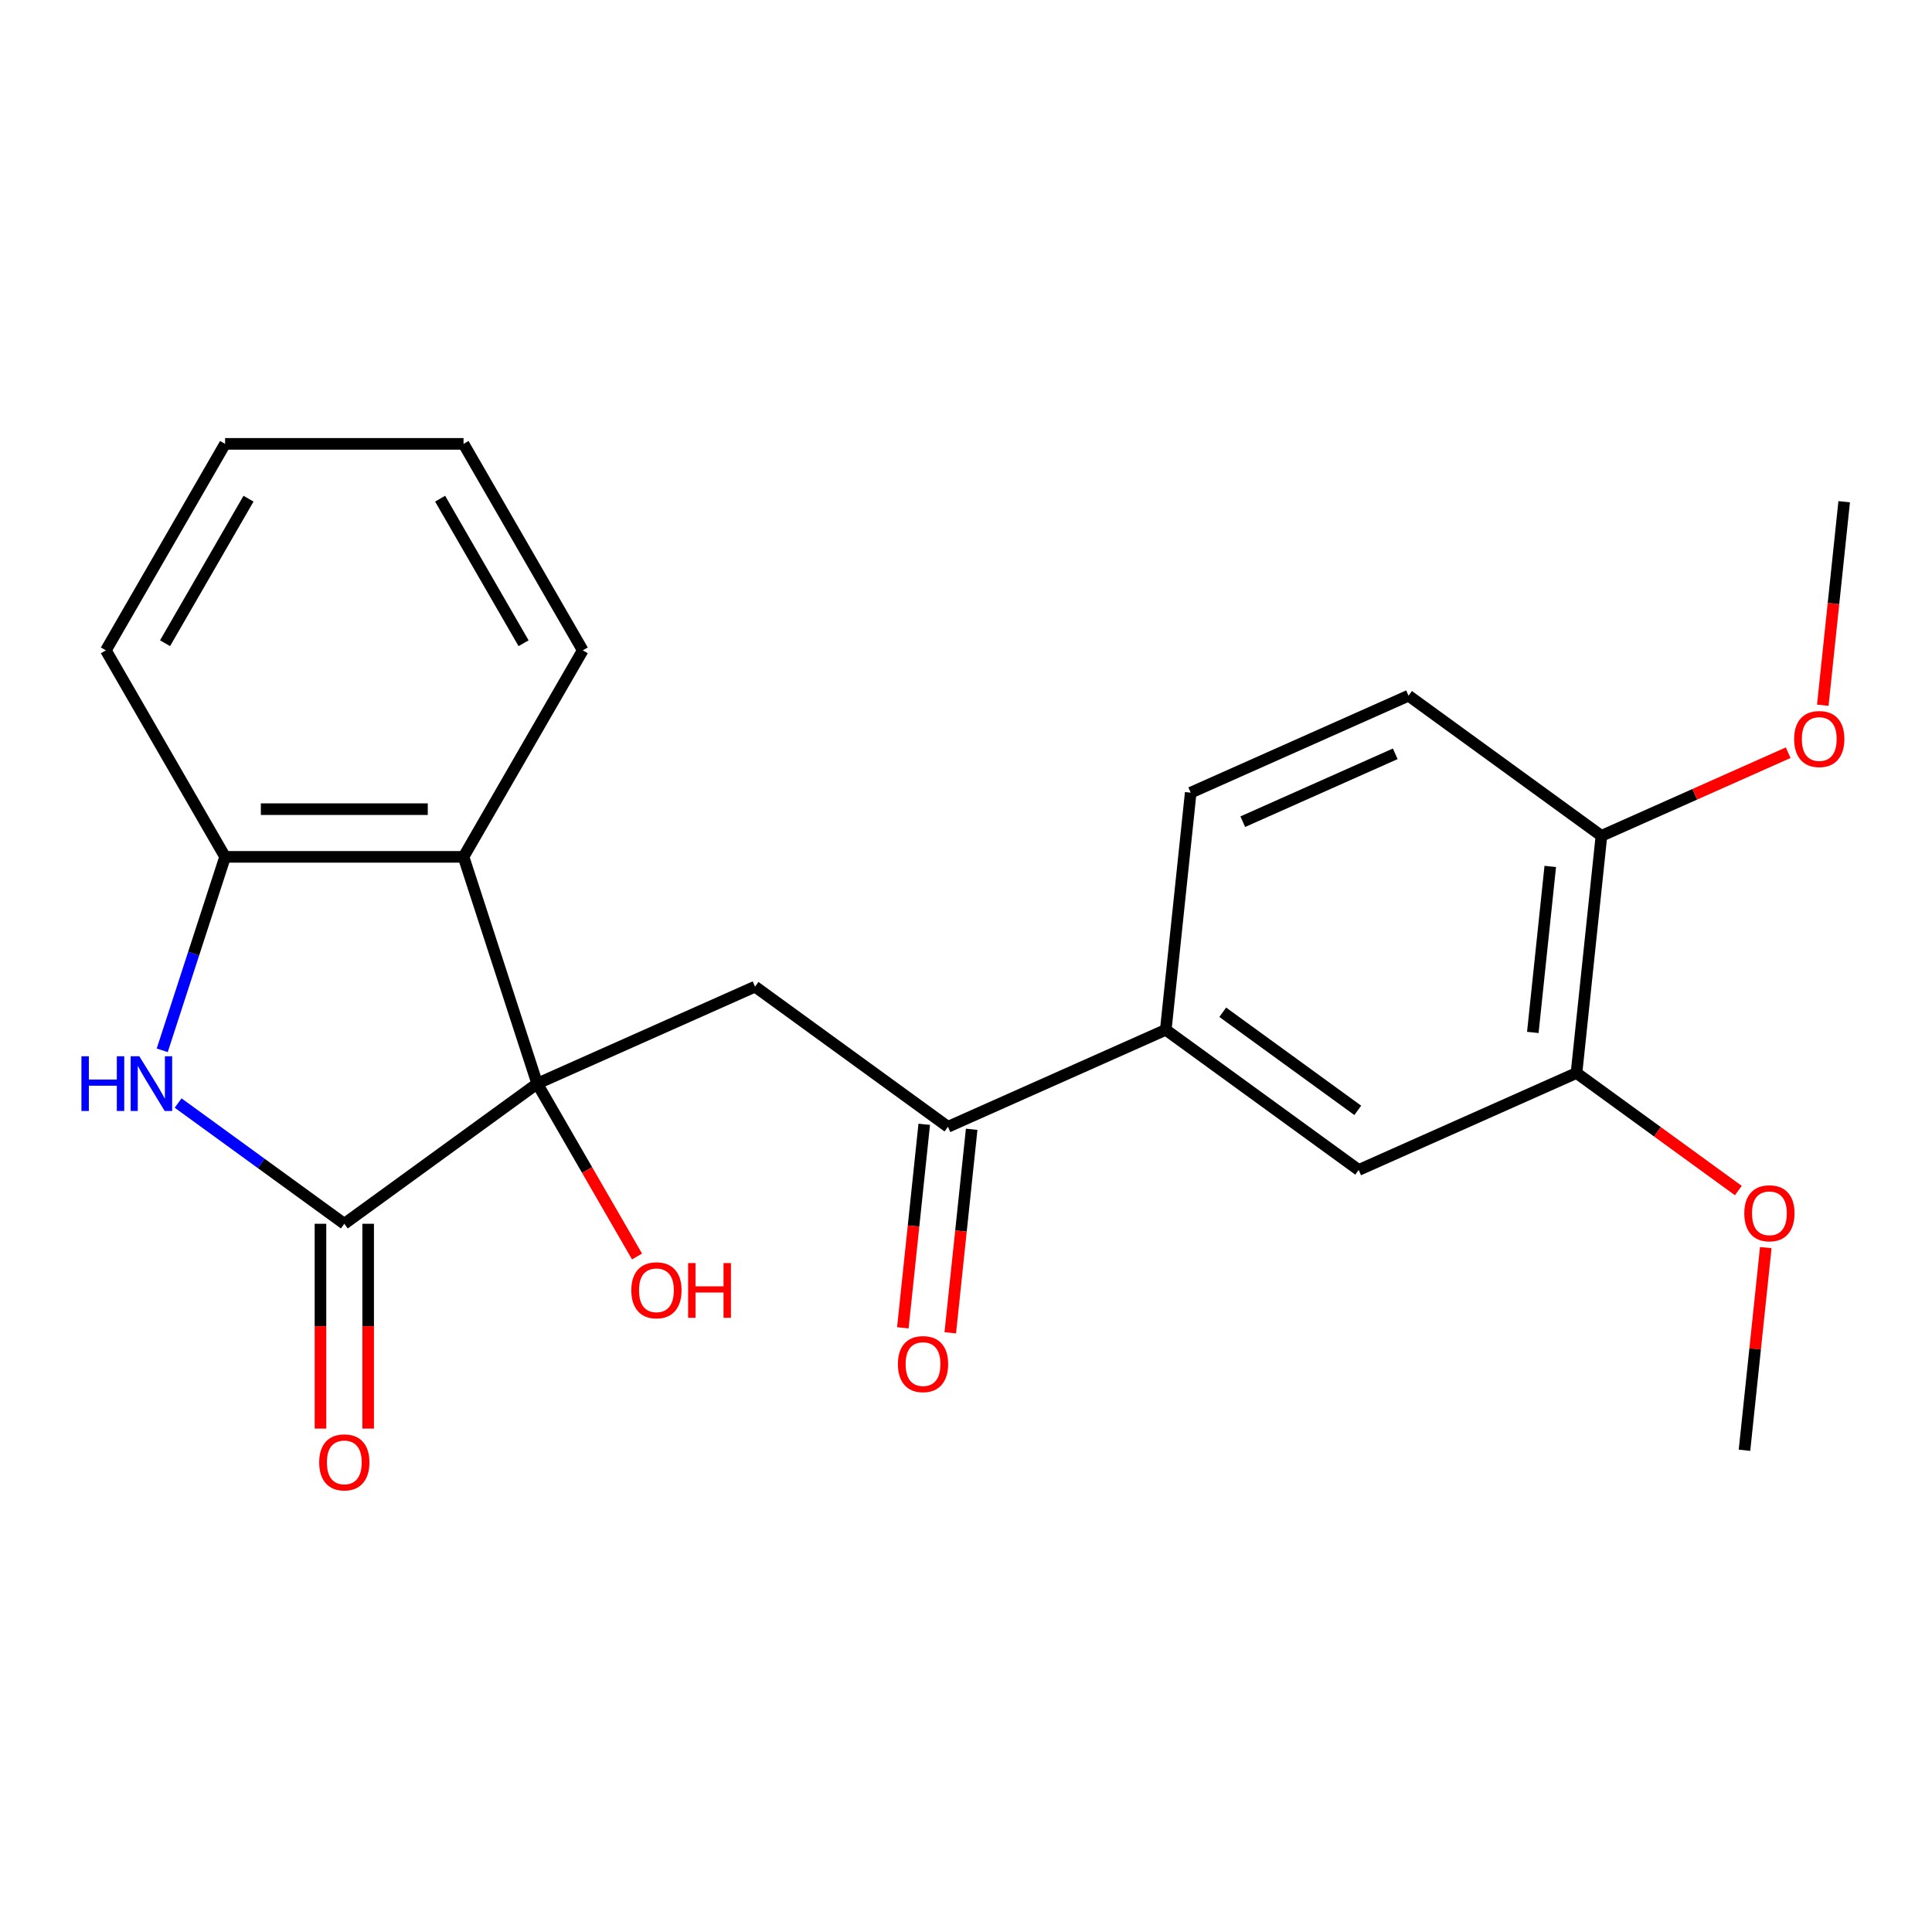 <?xml version='1.0' encoding='iso-8859-1'?>
<svg version='1.1' baseProfile='full'
              xmlns='http://www.w3.org/2000/svg'
                      xmlns:rdkit='http://www.rdkit.org/xml'
                      xmlns:xlink='http://www.w3.org/1999/xlink'
                  xml:space='preserve'
width='1000px' height='1000px' viewBox='0 0 1000 1000'>
<!-- END OF HEADER -->
<rect style='opacity:1.0;fill:#FFFFFF;stroke:none' width='1000' height='1000' x='0' y='0'> </rect>
<path class='bond-0' d='M 278.063,560.884 L 178.216,633.427' style='fill:none;fill-rule:evenodd;stroke:#000000;stroke-width:6px;stroke-linecap:butt;stroke-linejoin:miter;stroke-opacity:1' />
<path class='bond-2' d='M 278.063,560.884 L 239.925,443.507' style='fill:none;fill-rule:evenodd;stroke:#000000;stroke-width:6px;stroke-linecap:butt;stroke-linejoin:miter;stroke-opacity:1' />
<path class='bond-3' d='M 278.063,560.884 L 390.81,510.686' style='fill:none;fill-rule:evenodd;stroke:#000000;stroke-width:6px;stroke-linecap:butt;stroke-linejoin:miter;stroke-opacity:1' />
<path class='bond-13' d='M 278.063,560.884 L 303.893,605.622' style='fill:none;fill-rule:evenodd;stroke:#000000;stroke-width:6px;stroke-linecap:butt;stroke-linejoin:miter;stroke-opacity:1' />
<path class='bond-13' d='M 303.893,605.622 L 329.722,650.361' style='fill:none;fill-rule:evenodd;stroke:#FF0000;stroke-width:6px;stroke-linecap:butt;stroke-linejoin:miter;stroke-opacity:1' />
<path class='bond-1' d='M 178.216,633.427 L 135.206,602.178' style='fill:none;fill-rule:evenodd;stroke:#000000;stroke-width:6px;stroke-linecap:butt;stroke-linejoin:miter;stroke-opacity:1' />
<path class='bond-1' d='M 135.206,602.178 L 92.195,570.929' style='fill:none;fill-rule:evenodd;stroke:#0000FF;stroke-width:6px;stroke-linecap:butt;stroke-linejoin:miter;stroke-opacity:1' />
<path class='bond-9' d='M 165.875,633.427 L 165.875,686.433' style='fill:none;fill-rule:evenodd;stroke:#000000;stroke-width:6px;stroke-linecap:butt;stroke-linejoin:miter;stroke-opacity:1' />
<path class='bond-9' d='M 165.875,686.433 L 165.875,739.438' style='fill:none;fill-rule:evenodd;stroke:#FF0000;stroke-width:6px;stroke-linecap:butt;stroke-linejoin:miter;stroke-opacity:1' />
<path class='bond-9' d='M 190.558,633.427 L 190.558,686.433' style='fill:none;fill-rule:evenodd;stroke:#000000;stroke-width:6px;stroke-linecap:butt;stroke-linejoin:miter;stroke-opacity:1' />
<path class='bond-9' d='M 190.558,686.433 L 190.558,739.438' style='fill:none;fill-rule:evenodd;stroke:#FF0000;stroke-width:6px;stroke-linecap:butt;stroke-linejoin:miter;stroke-opacity:1' />
<path class='bond-23' d='M 83.973,543.639 L 100.241,493.573' style='fill:none;fill-rule:evenodd;stroke:#0000FF;stroke-width:6px;stroke-linecap:butt;stroke-linejoin:miter;stroke-opacity:1' />
<path class='bond-23' d='M 100.241,493.573 L 116.508,443.507' style='fill:none;fill-rule:evenodd;stroke:#000000;stroke-width:6px;stroke-linecap:butt;stroke-linejoin:miter;stroke-opacity:1' />
<path class='bond-4' d='M 239.925,443.507 L 116.508,443.507' style='fill:none;fill-rule:evenodd;stroke:#000000;stroke-width:6px;stroke-linecap:butt;stroke-linejoin:miter;stroke-opacity:1' />
<path class='bond-4' d='M 221.412,418.824 L 135.021,418.824' style='fill:none;fill-rule:evenodd;stroke:#000000;stroke-width:6px;stroke-linecap:butt;stroke-linejoin:miter;stroke-opacity:1' />
<path class='bond-16' d='M 239.925,443.507 L 301.634,336.625' style='fill:none;fill-rule:evenodd;stroke:#000000;stroke-width:6px;stroke-linecap:butt;stroke-linejoin:miter;stroke-opacity:1' />
<path class='bond-5' d='M 390.81,510.686 L 490.657,583.229' style='fill:none;fill-rule:evenodd;stroke:#000000;stroke-width:6px;stroke-linecap:butt;stroke-linejoin:miter;stroke-opacity:1' />
<path class='bond-18' d='M 116.508,443.507 L 54.799,336.625' style='fill:none;fill-rule:evenodd;stroke:#000000;stroke-width:6px;stroke-linecap:butt;stroke-linejoin:miter;stroke-opacity:1' />
<path class='bond-6' d='M 490.657,583.229 L 603.404,533.03' style='fill:none;fill-rule:evenodd;stroke:#000000;stroke-width:6px;stroke-linecap:butt;stroke-linejoin:miter;stroke-opacity:1' />
<path class='bond-11' d='M 478.382,581.938 L 472.847,634.606' style='fill:none;fill-rule:evenodd;stroke:#000000;stroke-width:6px;stroke-linecap:butt;stroke-linejoin:miter;stroke-opacity:1' />
<path class='bond-11' d='M 472.847,634.606 L 467.311,687.274' style='fill:none;fill-rule:evenodd;stroke:#FF0000;stroke-width:6px;stroke-linecap:butt;stroke-linejoin:miter;stroke-opacity:1' />
<path class='bond-11' d='M 502.931,584.519 L 497.395,637.186' style='fill:none;fill-rule:evenodd;stroke:#000000;stroke-width:6px;stroke-linecap:butt;stroke-linejoin:miter;stroke-opacity:1' />
<path class='bond-11' d='M 497.395,637.186 L 491.859,689.854' style='fill:none;fill-rule:evenodd;stroke:#FF0000;stroke-width:6px;stroke-linecap:butt;stroke-linejoin:miter;stroke-opacity:1' />
<path class='bond-7' d='M 603.404,533.03 L 703.25,605.573' style='fill:none;fill-rule:evenodd;stroke:#000000;stroke-width:6px;stroke-linecap:butt;stroke-linejoin:miter;stroke-opacity:1' />
<path class='bond-7' d='M 632.889,523.942 L 702.782,574.722' style='fill:none;fill-rule:evenodd;stroke:#000000;stroke-width:6px;stroke-linecap:butt;stroke-linejoin:miter;stroke-opacity:1' />
<path class='bond-12' d='M 603.404,533.03 L 616.304,410.289' style='fill:none;fill-rule:evenodd;stroke:#000000;stroke-width:6px;stroke-linecap:butt;stroke-linejoin:miter;stroke-opacity:1' />
<path class='bond-8' d='M 703.25,605.573 L 815.997,555.375' style='fill:none;fill-rule:evenodd;stroke:#000000;stroke-width:6px;stroke-linecap:butt;stroke-linejoin:miter;stroke-opacity:1' />
<path class='bond-15' d='M 815.997,555.375 L 857.878,585.803' style='fill:none;fill-rule:evenodd;stroke:#000000;stroke-width:6px;stroke-linecap:butt;stroke-linejoin:miter;stroke-opacity:1' />
<path class='bond-15' d='M 857.878,585.803 L 899.758,616.231' style='fill:none;fill-rule:evenodd;stroke:#FF0000;stroke-width:6px;stroke-linecap:butt;stroke-linejoin:miter;stroke-opacity:1' />
<path class='bond-25' d='M 815.997,555.375 L 828.898,432.634' style='fill:none;fill-rule:evenodd;stroke:#000000;stroke-width:6px;stroke-linecap:butt;stroke-linejoin:miter;stroke-opacity:1' />
<path class='bond-25' d='M 793.384,534.383 L 802.414,448.465' style='fill:none;fill-rule:evenodd;stroke:#000000;stroke-width:6px;stroke-linecap:butt;stroke-linejoin:miter;stroke-opacity:1' />
<path class='bond-10' d='M 828.898,432.634 L 729.051,360.091' style='fill:none;fill-rule:evenodd;stroke:#000000;stroke-width:6px;stroke-linecap:butt;stroke-linejoin:miter;stroke-opacity:1' />
<path class='bond-17' d='M 828.898,432.634 L 877.229,411.116' style='fill:none;fill-rule:evenodd;stroke:#000000;stroke-width:6px;stroke-linecap:butt;stroke-linejoin:miter;stroke-opacity:1' />
<path class='bond-17' d='M 877.229,411.116 L 925.559,389.597' style='fill:none;fill-rule:evenodd;stroke:#FF0000;stroke-width:6px;stroke-linecap:butt;stroke-linejoin:miter;stroke-opacity:1' />
<path class='bond-14' d='M 616.304,410.289 L 729.051,360.091' style='fill:none;fill-rule:evenodd;stroke:#000000;stroke-width:6px;stroke-linecap:butt;stroke-linejoin:miter;stroke-opacity:1' />
<path class='bond-14' d='M 643.256,425.309 L 722.179,390.17' style='fill:none;fill-rule:evenodd;stroke:#000000;stroke-width:6px;stroke-linecap:butt;stroke-linejoin:miter;stroke-opacity:1' />
<path class='bond-19' d='M 913.968,645.763 L 908.456,698.211' style='fill:none;fill-rule:evenodd;stroke:#FF0000;stroke-width:6px;stroke-linecap:butt;stroke-linejoin:miter;stroke-opacity:1' />
<path class='bond-19' d='M 908.456,698.211 L 902.943,750.658' style='fill:none;fill-rule:evenodd;stroke:#000000;stroke-width:6px;stroke-linecap:butt;stroke-linejoin:miter;stroke-opacity:1' />
<path class='bond-21' d='M 301.634,336.625 L 239.925,229.743' style='fill:none;fill-rule:evenodd;stroke:#000000;stroke-width:6px;stroke-linecap:butt;stroke-linejoin:miter;stroke-opacity:1' />
<path class='bond-21' d='M 271.001,332.935 L 227.805,258.117' style='fill:none;fill-rule:evenodd;stroke:#000000;stroke-width:6px;stroke-linecap:butt;stroke-linejoin:miter;stroke-opacity:1' />
<path class='bond-20' d='M 943.474,365.03 L 949.01,312.362' style='fill:none;fill-rule:evenodd;stroke:#FF0000;stroke-width:6px;stroke-linecap:butt;stroke-linejoin:miter;stroke-opacity:1' />
<path class='bond-20' d='M 949.01,312.362 L 954.545,259.695' style='fill:none;fill-rule:evenodd;stroke:#000000;stroke-width:6px;stroke-linecap:butt;stroke-linejoin:miter;stroke-opacity:1' />
<path class='bond-24' d='M 54.799,336.625 L 116.508,229.743' style='fill:none;fill-rule:evenodd;stroke:#000000;stroke-width:6px;stroke-linecap:butt;stroke-linejoin:miter;stroke-opacity:1' />
<path class='bond-24' d='M 85.432,332.935 L 128.628,258.117' style='fill:none;fill-rule:evenodd;stroke:#000000;stroke-width:6px;stroke-linecap:butt;stroke-linejoin:miter;stroke-opacity:1' />
<path class='bond-22' d='M 239.925,229.743 L 116.508,229.743' style='fill:none;fill-rule:evenodd;stroke:#000000;stroke-width:6px;stroke-linecap:butt;stroke-linejoin:miter;stroke-opacity:1' />
<path  class='atom-2' d='M 42.15 546.724
L 45.99 546.724
L 45.99 558.764
L 60.47 558.764
L 60.47 546.724
L 64.31 546.724
L 64.31 575.044
L 60.47 575.044
L 60.47 561.964
L 45.99 561.964
L 45.99 575.044
L 42.15 575.044
L 42.15 546.724
' fill='#0000FF'/>
<path  class='atom-2' d='M 72.11 546.724
L 81.39 561.724
Q 82.31 563.204, 83.79 565.884
Q 85.27 568.564, 85.35 568.724
L 85.35 546.724
L 89.11 546.724
L 89.11 575.044
L 85.23 575.044
L 75.27 558.644
Q 74.11 556.724, 72.87 554.524
Q 71.67 552.324, 71.31 551.644
L 71.31 575.044
L 67.63 575.044
L 67.63 546.724
L 72.11 546.724
' fill='#0000FF'/>
<path  class='atom-10' d='M 165.216 756.924
Q 165.216 750.124, 168.576 746.324
Q 171.936 742.524, 178.216 742.524
Q 184.496 742.524, 187.856 746.324
Q 191.216 750.124, 191.216 756.924
Q 191.216 763.804, 187.816 767.724
Q 184.416 771.604, 178.216 771.604
Q 171.976 771.604, 168.576 767.724
Q 165.216 763.844, 165.216 756.924
M 178.216 768.404
Q 182.536 768.404, 184.856 765.524
Q 187.216 762.604, 187.216 756.924
Q 187.216 751.364, 184.856 748.564
Q 182.536 745.724, 178.216 745.724
Q 173.896 745.724, 171.536 748.524
Q 169.216 751.324, 169.216 756.924
Q 169.216 762.644, 171.536 765.524
Q 173.896 768.404, 178.216 768.404
' fill='#FF0000'/>
<path  class='atom-12' d='M 464.756 706.049
Q 464.756 699.249, 468.116 695.449
Q 471.476 691.649, 477.756 691.649
Q 484.036 691.649, 487.396 695.449
Q 490.756 699.249, 490.756 706.049
Q 490.756 712.929, 487.356 716.849
Q 483.956 720.729, 477.756 720.729
Q 471.516 720.729, 468.116 716.849
Q 464.756 712.969, 464.756 706.049
M 477.756 717.529
Q 482.076 717.529, 484.396 714.649
Q 486.756 711.729, 486.756 706.049
Q 486.756 700.489, 484.396 697.689
Q 482.076 694.849, 477.756 694.849
Q 473.436 694.849, 471.076 697.649
Q 468.756 700.449, 468.756 706.049
Q 468.756 711.769, 471.076 714.649
Q 473.436 717.529, 477.756 717.529
' fill='#FF0000'/>
<path  class='atom-14' d='M 326.771 667.846
Q 326.771 661.046, 330.131 657.246
Q 333.491 653.446, 339.771 653.446
Q 346.051 653.446, 349.411 657.246
Q 352.771 661.046, 352.771 667.846
Q 352.771 674.726, 349.371 678.646
Q 345.971 682.526, 339.771 682.526
Q 333.531 682.526, 330.131 678.646
Q 326.771 674.766, 326.771 667.846
M 339.771 679.326
Q 344.091 679.326, 346.411 676.446
Q 348.771 673.526, 348.771 667.846
Q 348.771 662.286, 346.411 659.486
Q 344.091 656.646, 339.771 656.646
Q 335.451 656.646, 333.091 659.446
Q 330.771 662.246, 330.771 667.846
Q 330.771 673.566, 333.091 676.446
Q 335.451 679.326, 339.771 679.326
' fill='#FF0000'/>
<path  class='atom-14' d='M 356.171 653.766
L 360.011 653.766
L 360.011 665.806
L 374.491 665.806
L 374.491 653.766
L 378.331 653.766
L 378.331 682.086
L 374.491 682.086
L 374.491 669.006
L 360.011 669.006
L 360.011 682.086
L 356.171 682.086
L 356.171 653.766
' fill='#FF0000'/>
<path  class='atom-16' d='M 902.844 627.997
Q 902.844 621.197, 906.204 617.397
Q 909.564 613.597, 915.844 613.597
Q 922.124 613.597, 925.484 617.397
Q 928.844 621.197, 928.844 627.997
Q 928.844 634.877, 925.444 638.797
Q 922.044 642.677, 915.844 642.677
Q 909.604 642.677, 906.204 638.797
Q 902.844 634.917, 902.844 627.997
M 915.844 639.477
Q 920.164 639.477, 922.484 636.597
Q 924.844 633.677, 924.844 627.997
Q 924.844 622.437, 922.484 619.637
Q 920.164 616.797, 915.844 616.797
Q 911.524 616.797, 909.164 619.597
Q 906.844 622.397, 906.844 627.997
Q 906.844 633.717, 909.164 636.597
Q 911.524 639.477, 915.844 639.477
' fill='#FF0000'/>
<path  class='atom-18' d='M 928.645 382.516
Q 928.645 375.716, 932.005 371.916
Q 935.365 368.116, 941.645 368.116
Q 947.925 368.116, 951.285 371.916
Q 954.645 375.716, 954.645 382.516
Q 954.645 389.396, 951.245 393.316
Q 947.845 397.196, 941.645 397.196
Q 935.405 397.196, 932.005 393.316
Q 928.645 389.436, 928.645 382.516
M 941.645 393.996
Q 945.965 393.996, 948.285 391.116
Q 950.645 388.196, 950.645 382.516
Q 950.645 376.956, 948.285 374.156
Q 945.965 371.316, 941.645 371.316
Q 937.325 371.316, 934.965 374.116
Q 932.645 376.916, 932.645 382.516
Q 932.645 388.236, 934.965 391.116
Q 937.325 393.996, 941.645 393.996
' fill='#FF0000'/>
</svg>
